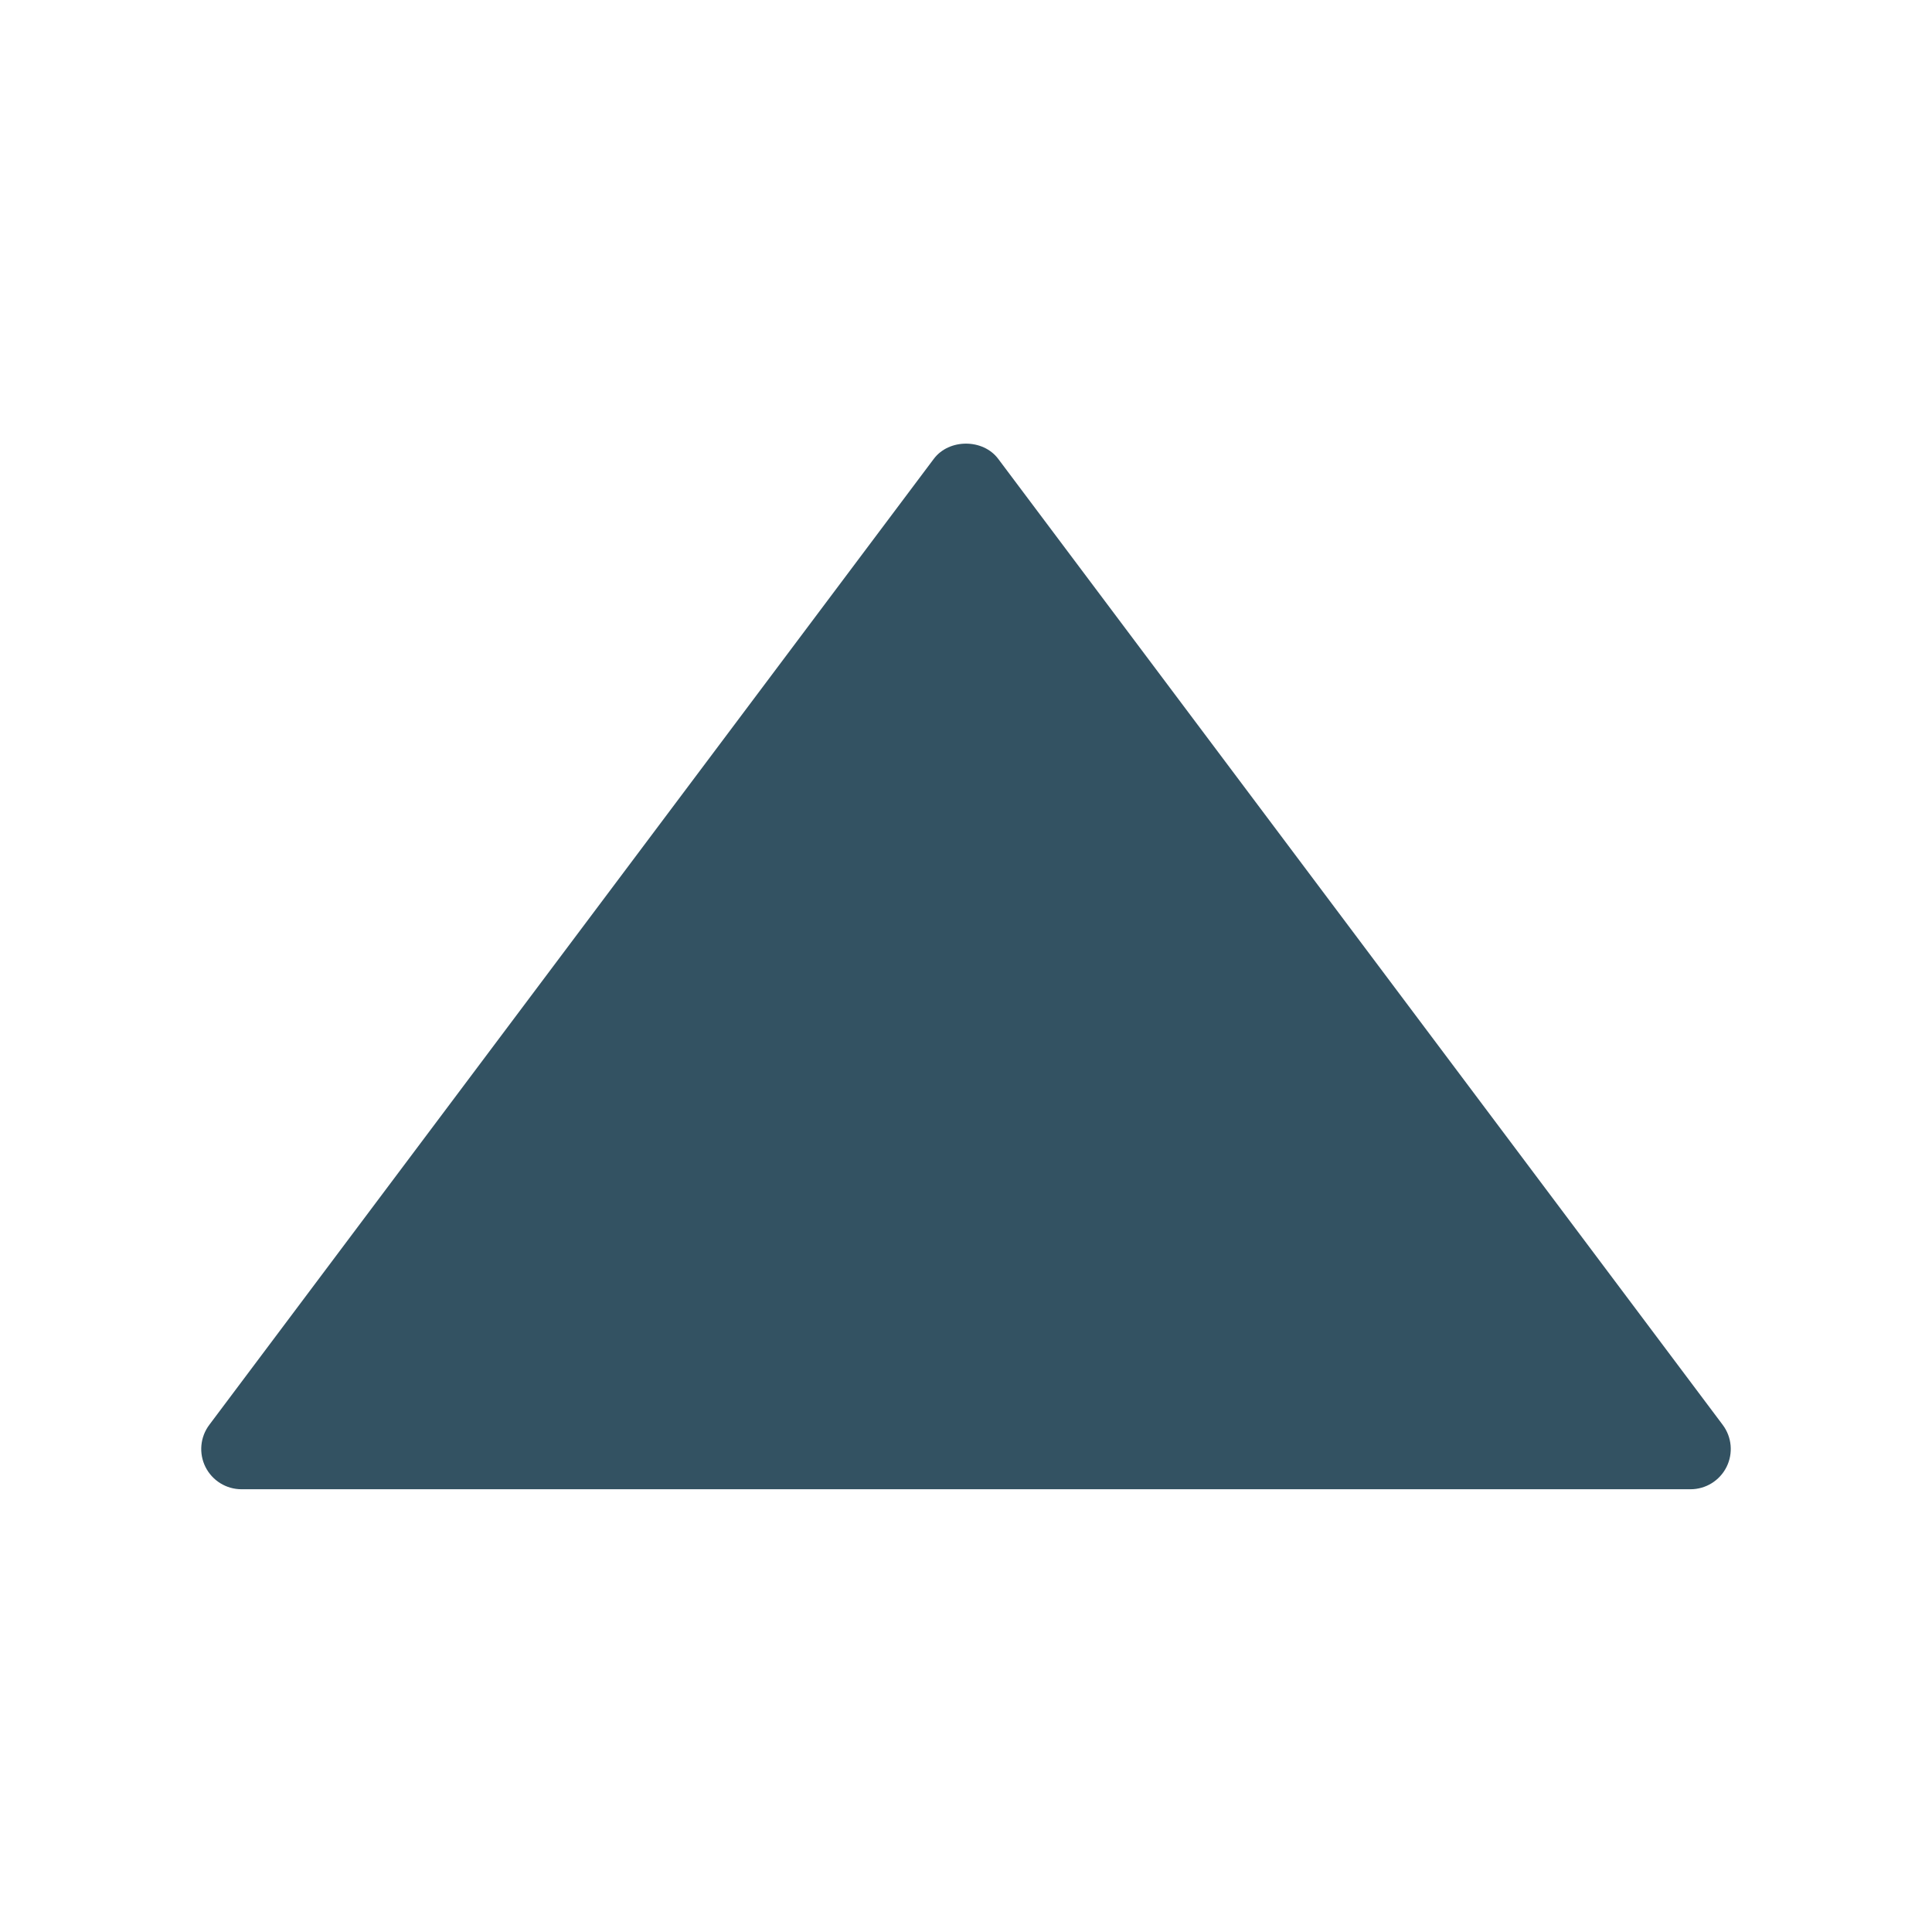 <svg xmlns="http://www.w3.org/2000/svg" xmlns:xlink="http://www.w3.org/1999/xlink" x="0px" y="0px" width="48px" height="48px" viewBox="0 0 48 48"><g >
<path fill="#335262" d="M24.8,11.4c-0.377-0.504-1.223-0.504-1.6,0l-18,24
c-0.228,0.303-0.264,0.709-0.095,1.047C5.275,36.786,5.621,37,6,37h36c0.379,0,0.725-0.214,0.895-0.553
c0.169-0.339,0.133-0.744-0.095-1.047L24.8,11.4z"/>
</g></svg>